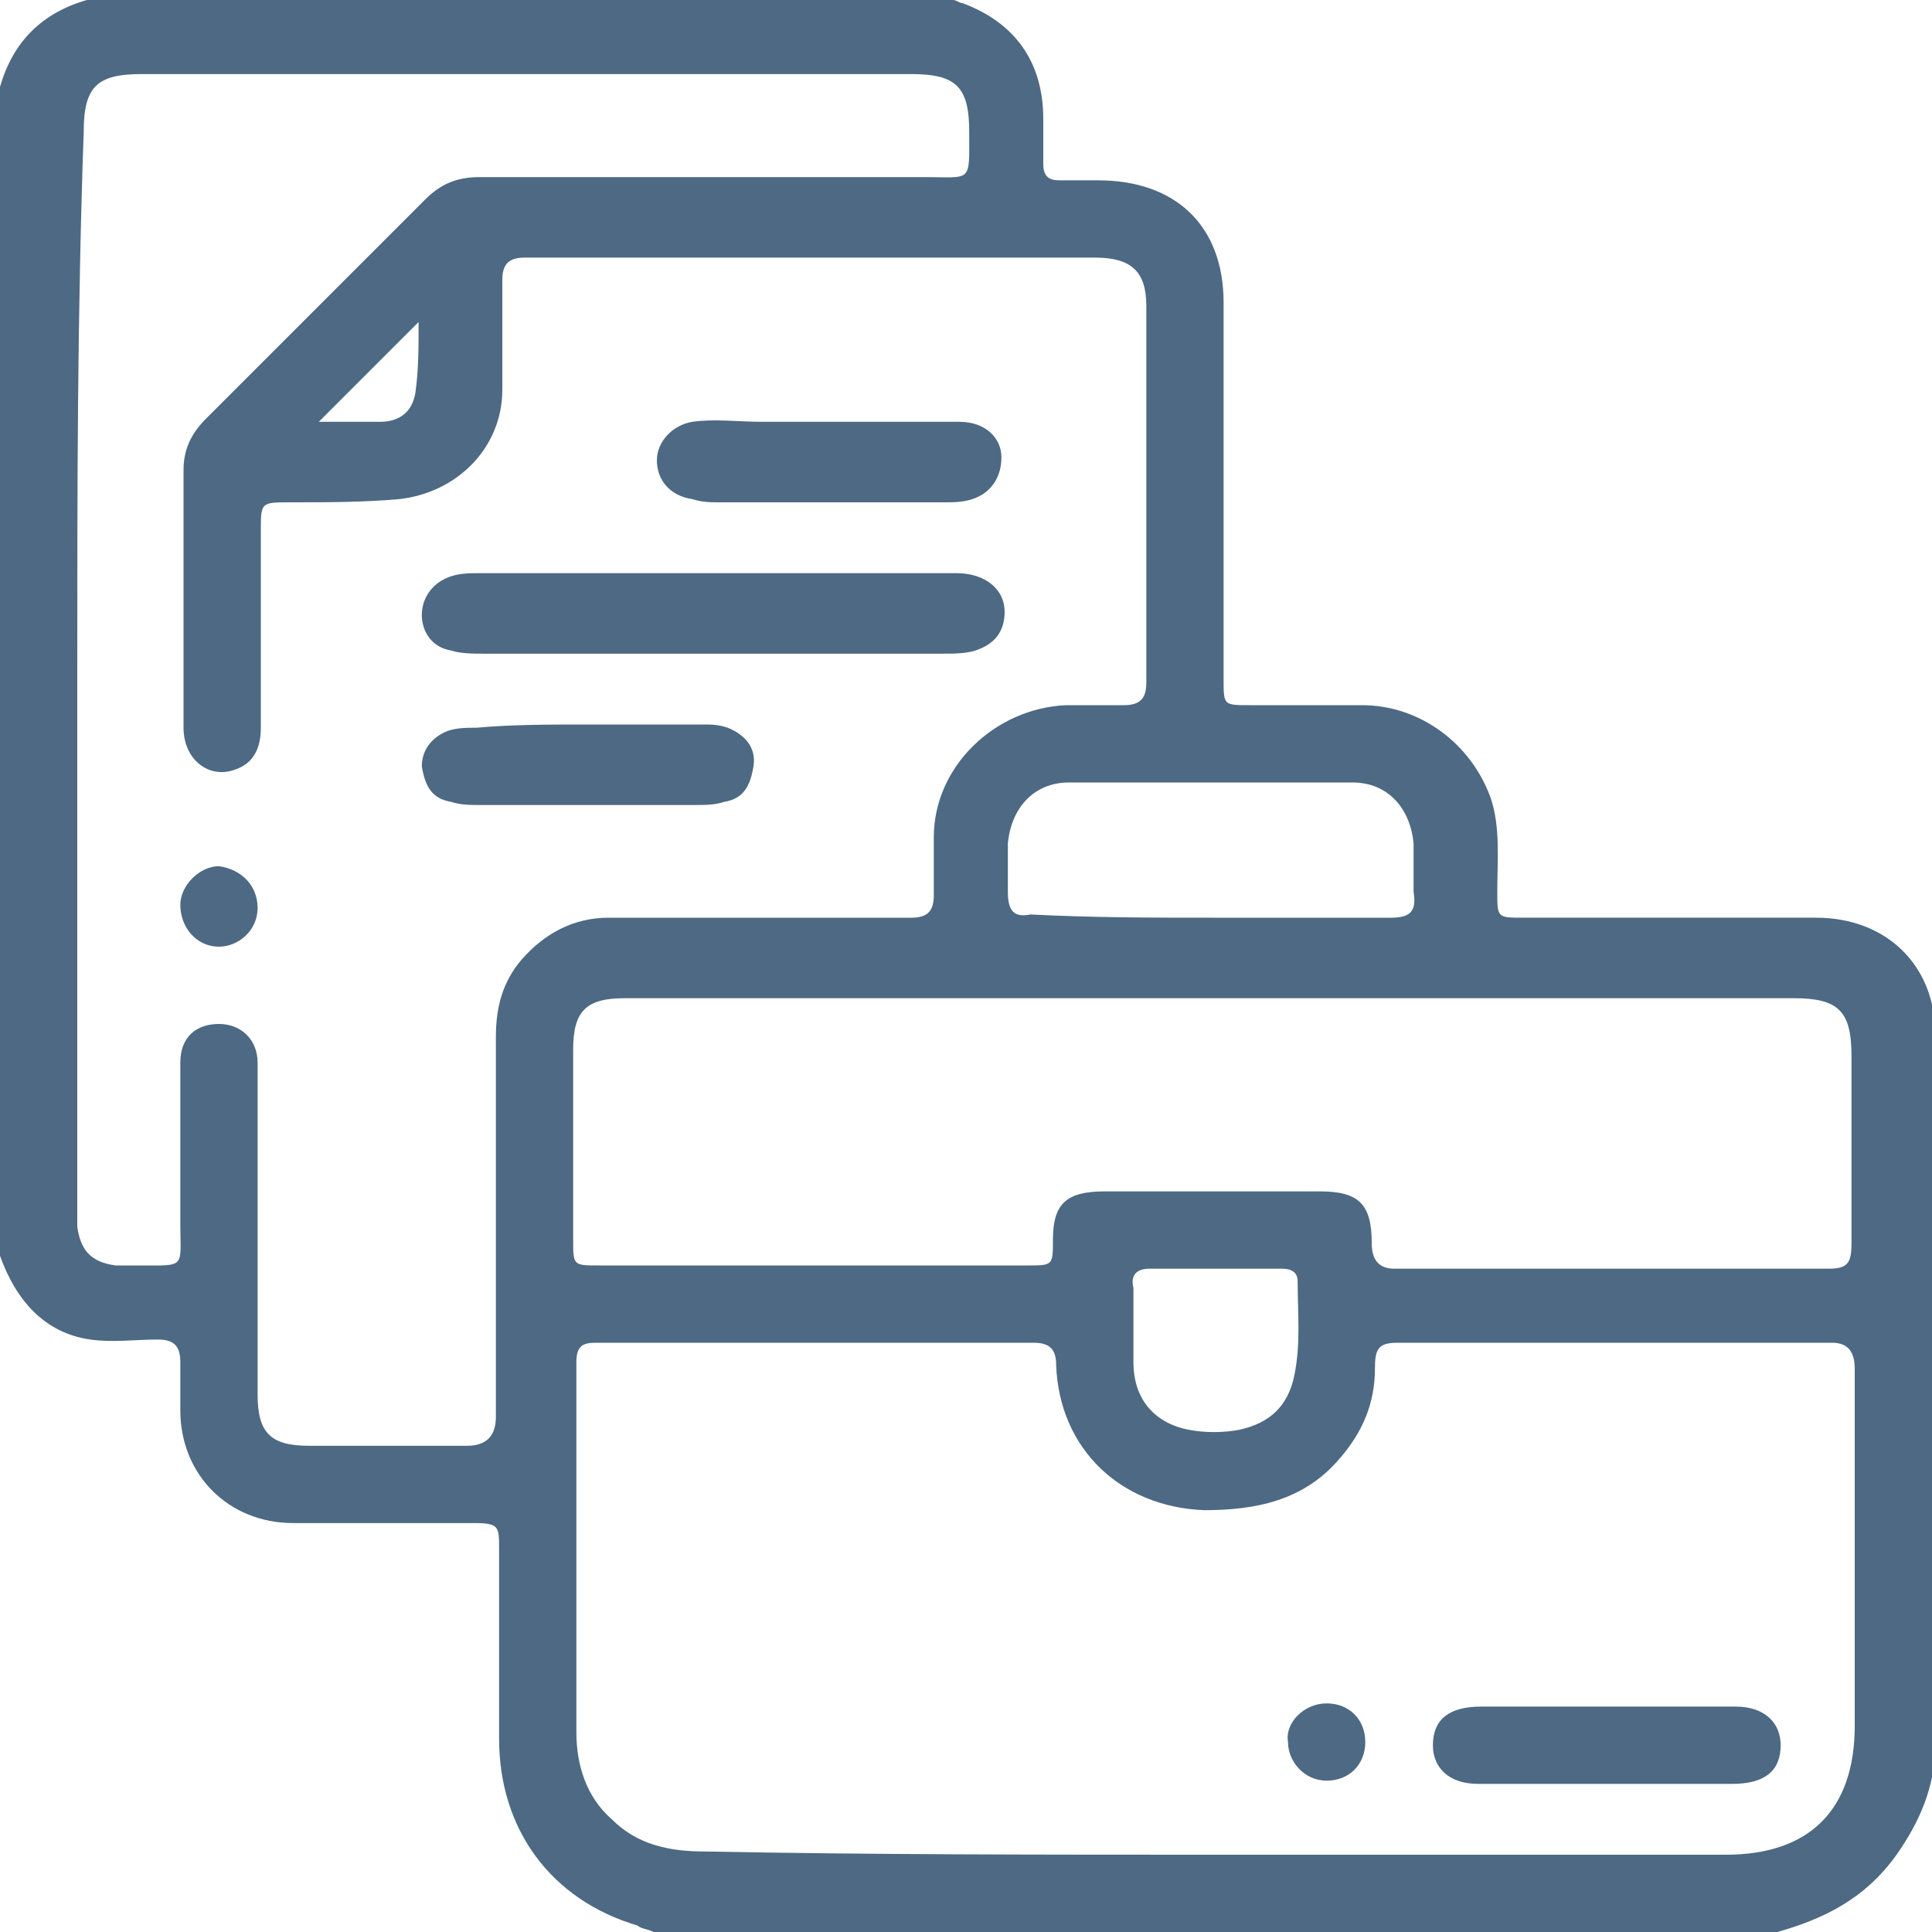 <?xml version="1.0" encoding="utf-8"?>
<!-- Generator: Adobe Illustrator 27.7.0, SVG Export Plug-In . SVG Version: 6.00 Build 0)  -->
<svg version="1.1" id="Livello_1" xmlns="http://www.w3.org/2000/svg" xmlns:xlink="http://www.w3.org/1999/xlink" x="0px" y="0px"
	 viewBox="0 0 60 60" style="enable-background:new 0 0 60 60;" xml:space="preserve">
<style type="text/css">
	.st0{fill:#4D6984;}
</style>
<path class="st0" d="M55.2,60H20.3c-0.2-0.1-0.4-0.1-0.5-0.2c-2.7-0.8-4.3-3-4.3-5.8c0-2,0-3.9,0-5.9c0-0.7,0-0.8-0.8-0.8
	c-1.9,0-3.7,0-5.6,0c-2,0-3.5-1.5-3.5-3.5c0-0.5,0-1,0-1.5c0-0.5-0.2-0.7-0.7-0.7c-0.7,0-1.4,0.1-2.1,0C1.4,41.4,0.5,40.4,0,39V2.7
	C0.4,1.3,1.3,0.4,2.7,0c9,0,18,0,26.9,0c0.1,0,0.2,0.1,0.3,0.1c1.6,0.6,2.5,1.8,2.5,3.6c0,0.5,0,0.9,0,1.4c0,0.4,0.2,0.5,0.5,0.5
	c0.4,0,0.8,0,1.2,0C36.5,5.6,38,7,38,9.4c0,3.9,0,7.8,0,11.7c0,0.8,0,0.8,0.8,0.8c1.2,0,2.3,0,3.5,0c1.8,0,3.4,1.2,4,2.9
	c0.3,0.9,0.2,1.9,0.2,2.9c0,0.8,0,0.8,0.8,0.8c3,0,6.1,0,9.1,0c2.2,0,3.7,1.5,3.7,3.6c0,7.4,0,14.7,0,22.1c0,1.3-0.5,2.4-1.2,3.4
	C57.9,59,56.6,59.6,55.2,60z M2.4,20.8c0,5.5,0,11,0,16.6c0,0.2,0,0.5,0,0.7c0.1,0.7,0.4,1.1,1.2,1.2c0.2,0,0.5,0,0.7,0
	c1.5,0,1.3,0.1,1.3-1.3c0-1.7,0-3.4,0-5c0-0.8,0.5-1.2,1.2-1.2c0.7,0,1.2,0.5,1.2,1.2c0,0.2,0,0.4,0,0.6c0,3.2,0,6.5,0,9.7
	c0,1.2,0.4,1.6,1.6,1.6c1.6,0,3.2,0,4.9,0c0.6,0,0.9-0.3,0.9-0.9c0-3.9,0-7.9,0-11.8c0-0.9,0.2-1.7,0.8-2.4c0.7-0.8,1.6-1.3,2.7-1.3
	c3.1,0,6.2,0,9.4,0c0.5,0,0.7-0.2,0.7-0.7c0-0.6,0-1.2,0-1.8c0-2.2,1.9-4,4.1-4.1c0.6,0,1.2,0,1.8,0c0.5,0,0.7-0.2,0.7-0.7
	c0-3.9,0-7.8,0-11.7C35.6,8.4,35.1,8,34,8c-5.9,0-11.8,0-17.7,0c-0.5,0-0.7,0.2-0.7,0.7c0,1.1,0,2.3,0,3.4c0,1.8-1.4,3.2-3.2,3.4
	c-1.1,0.1-2.3,0.1-3.4,0.1c-0.9,0-0.9,0-0.9,0.9c0,2,0,4.1,0,6.1c0,0.6-0.2,1.1-0.8,1.3c-0.8,0.3-1.6-0.3-1.6-1.3c0-2.7,0-5.3,0-8
	c0-0.6,0.2-1.1,0.7-1.6c2.3-2.3,4.6-4.6,6.8-6.8c0.5-0.5,1-0.7,1.7-0.7c4.6,0,9.2,0,13.8,0c1.5,0,1.4,0.2,1.4-1.4
	c0-1.4-0.4-1.8-1.8-1.8c-8,0-16,0-23.9,0c-1.4,0-1.8,0.4-1.8,1.8C2.4,9.7,2.4,15.3,2.4,20.8L2.4,20.8z M37.7,57.6
	c5.3,0,10.6,0,15.9,0c2.6,0,4-1.4,4-4c0-3.7,0-7.4,0-11.1c0-0.5-0.2-0.8-0.7-0.8c-4.5,0-9,0-13.5,0c-0.6,0-0.7,0.2-0.7,0.8
	c0,1.1-0.4,2-1.1,2.8c-1.1,1.3-2.6,1.6-4.2,1.6c-2.6-0.1-4.5-1.9-4.6-4.5c0-0.5-0.2-0.7-0.7-0.7c-4.5,0-9.1,0-13.6,0
	c-0.4,0-0.6,0.1-0.6,0.6c0,3.8,0,7.7,0,11.5c0,1,0.3,2,1.1,2.7c0.8,0.8,1.8,1,2.9,1C27.1,57.6,32.4,57.6,37.7,57.6L37.7,57.6z
	 M37.7,31c-6.1,0-12.2,0-18.3,0c-1.2,0-1.6,0.4-1.6,1.6c0,2,0,3.9,0,5.9c0,0.8,0,0.8,0.8,0.8c4.4,0,8.9,0,13.3,0
	c0.8,0,0.8,0,0.8-0.8c0-1.1,0.4-1.5,1.6-1.5c2.2,0,4.5,0,6.7,0c1.2,0,1.6,0.4,1.6,1.6c0,0.5,0.2,0.8,0.7,0.8c4.5,0,9,0,13.5,0
	c0.6,0,0.7-0.2,0.7-0.8c0-1.9,0-3.9,0-5.8c0-1.4-0.4-1.8-1.8-1.8C49.8,31,43.7,31,37.7,31z M37.7,28.5c1.8,0,3.7,0,5.5,0
	c0.6,0,0.8-0.2,0.7-0.8c0-0.5,0-1,0-1.5c-0.1-1.1-0.8-1.9-1.9-1.9c-2.9,0-5.8,0-8.8,0c-1.1,0-1.8,0.8-1.9,1.9c0,0.5,0,1,0,1.5
	c0,0.6,0.2,0.8,0.7,0.7C34,28.5,35.8,28.5,37.7,28.5L37.7,28.5z M37.7,39.4c-0.7,0-1.3,0-2,0c-0.4,0-0.6,0.2-0.5,0.6
	c0,0.8,0,1.5,0,2.3c0,1.2,0.7,1.9,1.7,2.1c0.5,0.1,1.1,0.1,1.6,0c0.9-0.2,1.5-0.7,1.7-1.7c0.2-1,0.1-1.9,0.1-2.9
	c0-0.3-0.2-0.4-0.5-0.4C39,39.4,38.4,39.4,37.7,39.4L37.7,39.4z M9.9,13.1c0.7,0,1.3,0,1.9,0c0.6,0,1-0.3,1.1-0.9
	c0.1-0.7,0.1-1.4,0.1-2.2C12,11,11,12,9.9,13.1z"/>
<path class="st0" d="M22.2,17.8c2.5,0,5,0,7.5,0c0.9,0,1.5,0.5,1.5,1.2c0,0.6-0.3,1-0.9,1.2c-0.3,0.1-0.7,0.1-1,0.1
	c-4.8,0-9.5,0-14.3,0c-0.3,0-0.7,0-1-0.1c-0.6-0.1-0.9-0.6-0.9-1.1c0-0.5,0.3-1,0.9-1.2c0.3-0.1,0.6-0.1,0.9-0.1
	C17.3,17.8,19.7,17.8,22.2,17.8L22.2,17.8z"/>
<path class="st0" d="M25.9,13.1c1.3,0,2.6,0,3.9,0c0.8,0,1.3,0.5,1.3,1.1c0,0.6-0.3,1.1-0.9,1.3c-0.3,0.1-0.6,0.1-0.9,0.1
	c-2.3,0-4.6,0-7,0c-0.2,0-0.5,0-0.8-0.1c-0.7-0.1-1.1-0.6-1.1-1.2c0-0.6,0.5-1.1,1.1-1.2c0.7-0.1,1.4,0,2.2,0
	C24.6,13.1,25.2,13.1,25.9,13.1L25.9,13.1L25.9,13.1z"/>
<path class="st0" d="M18.3,22.5c1.1,0,2.3,0,3.5,0c0.3,0,0.5,0,0.8,0.1c0.5,0.2,0.9,0.6,0.8,1.2s-0.3,1-0.9,1.1
	c-0.3,0.1-0.6,0.1-0.9,0.1c-2.2,0-4.5,0-6.7,0c-0.3,0-0.6,0-0.9-0.1c-0.6-0.1-0.8-0.5-0.9-1.1c0-0.5,0.3-0.9,0.8-1.1
	c0.3-0.1,0.6-0.1,0.9-0.1C15.9,22.5,17.1,22.5,18.3,22.5L18.3,22.5z"/>
<path class="st0" d="M6.8,29.4c-0.7,0-1.2-0.6-1.2-1.3c0-0.6,0.6-1.2,1.2-1.2C7.5,27,8,27.5,8,28.2C8,28.9,7.4,29.4,6.8,29.4z"/>
<path class="st0" d="M49.9,55.4c-1.3,0-2.7,0-4,0c-0.9,0-1.4-0.5-1.4-1.2c0-0.8,0.5-1.2,1.5-1.2c2.6,0,5.3,0,7.9,0
	c0.9,0,1.4,0.5,1.4,1.2c0,0.8-0.5,1.2-1.5,1.2C52.5,55.4,51.2,55.4,49.9,55.4z"/>
<path class="st0" d="M41.2,52.9c0.7,0,1.2,0.5,1.2,1.2c0,0.7-0.5,1.2-1.2,1.2c-0.7,0-1.2-0.6-1.2-1.2C39.9,53.5,40.5,52.9,41.2,52.9
	L41.2,52.9z"/>
</svg>
